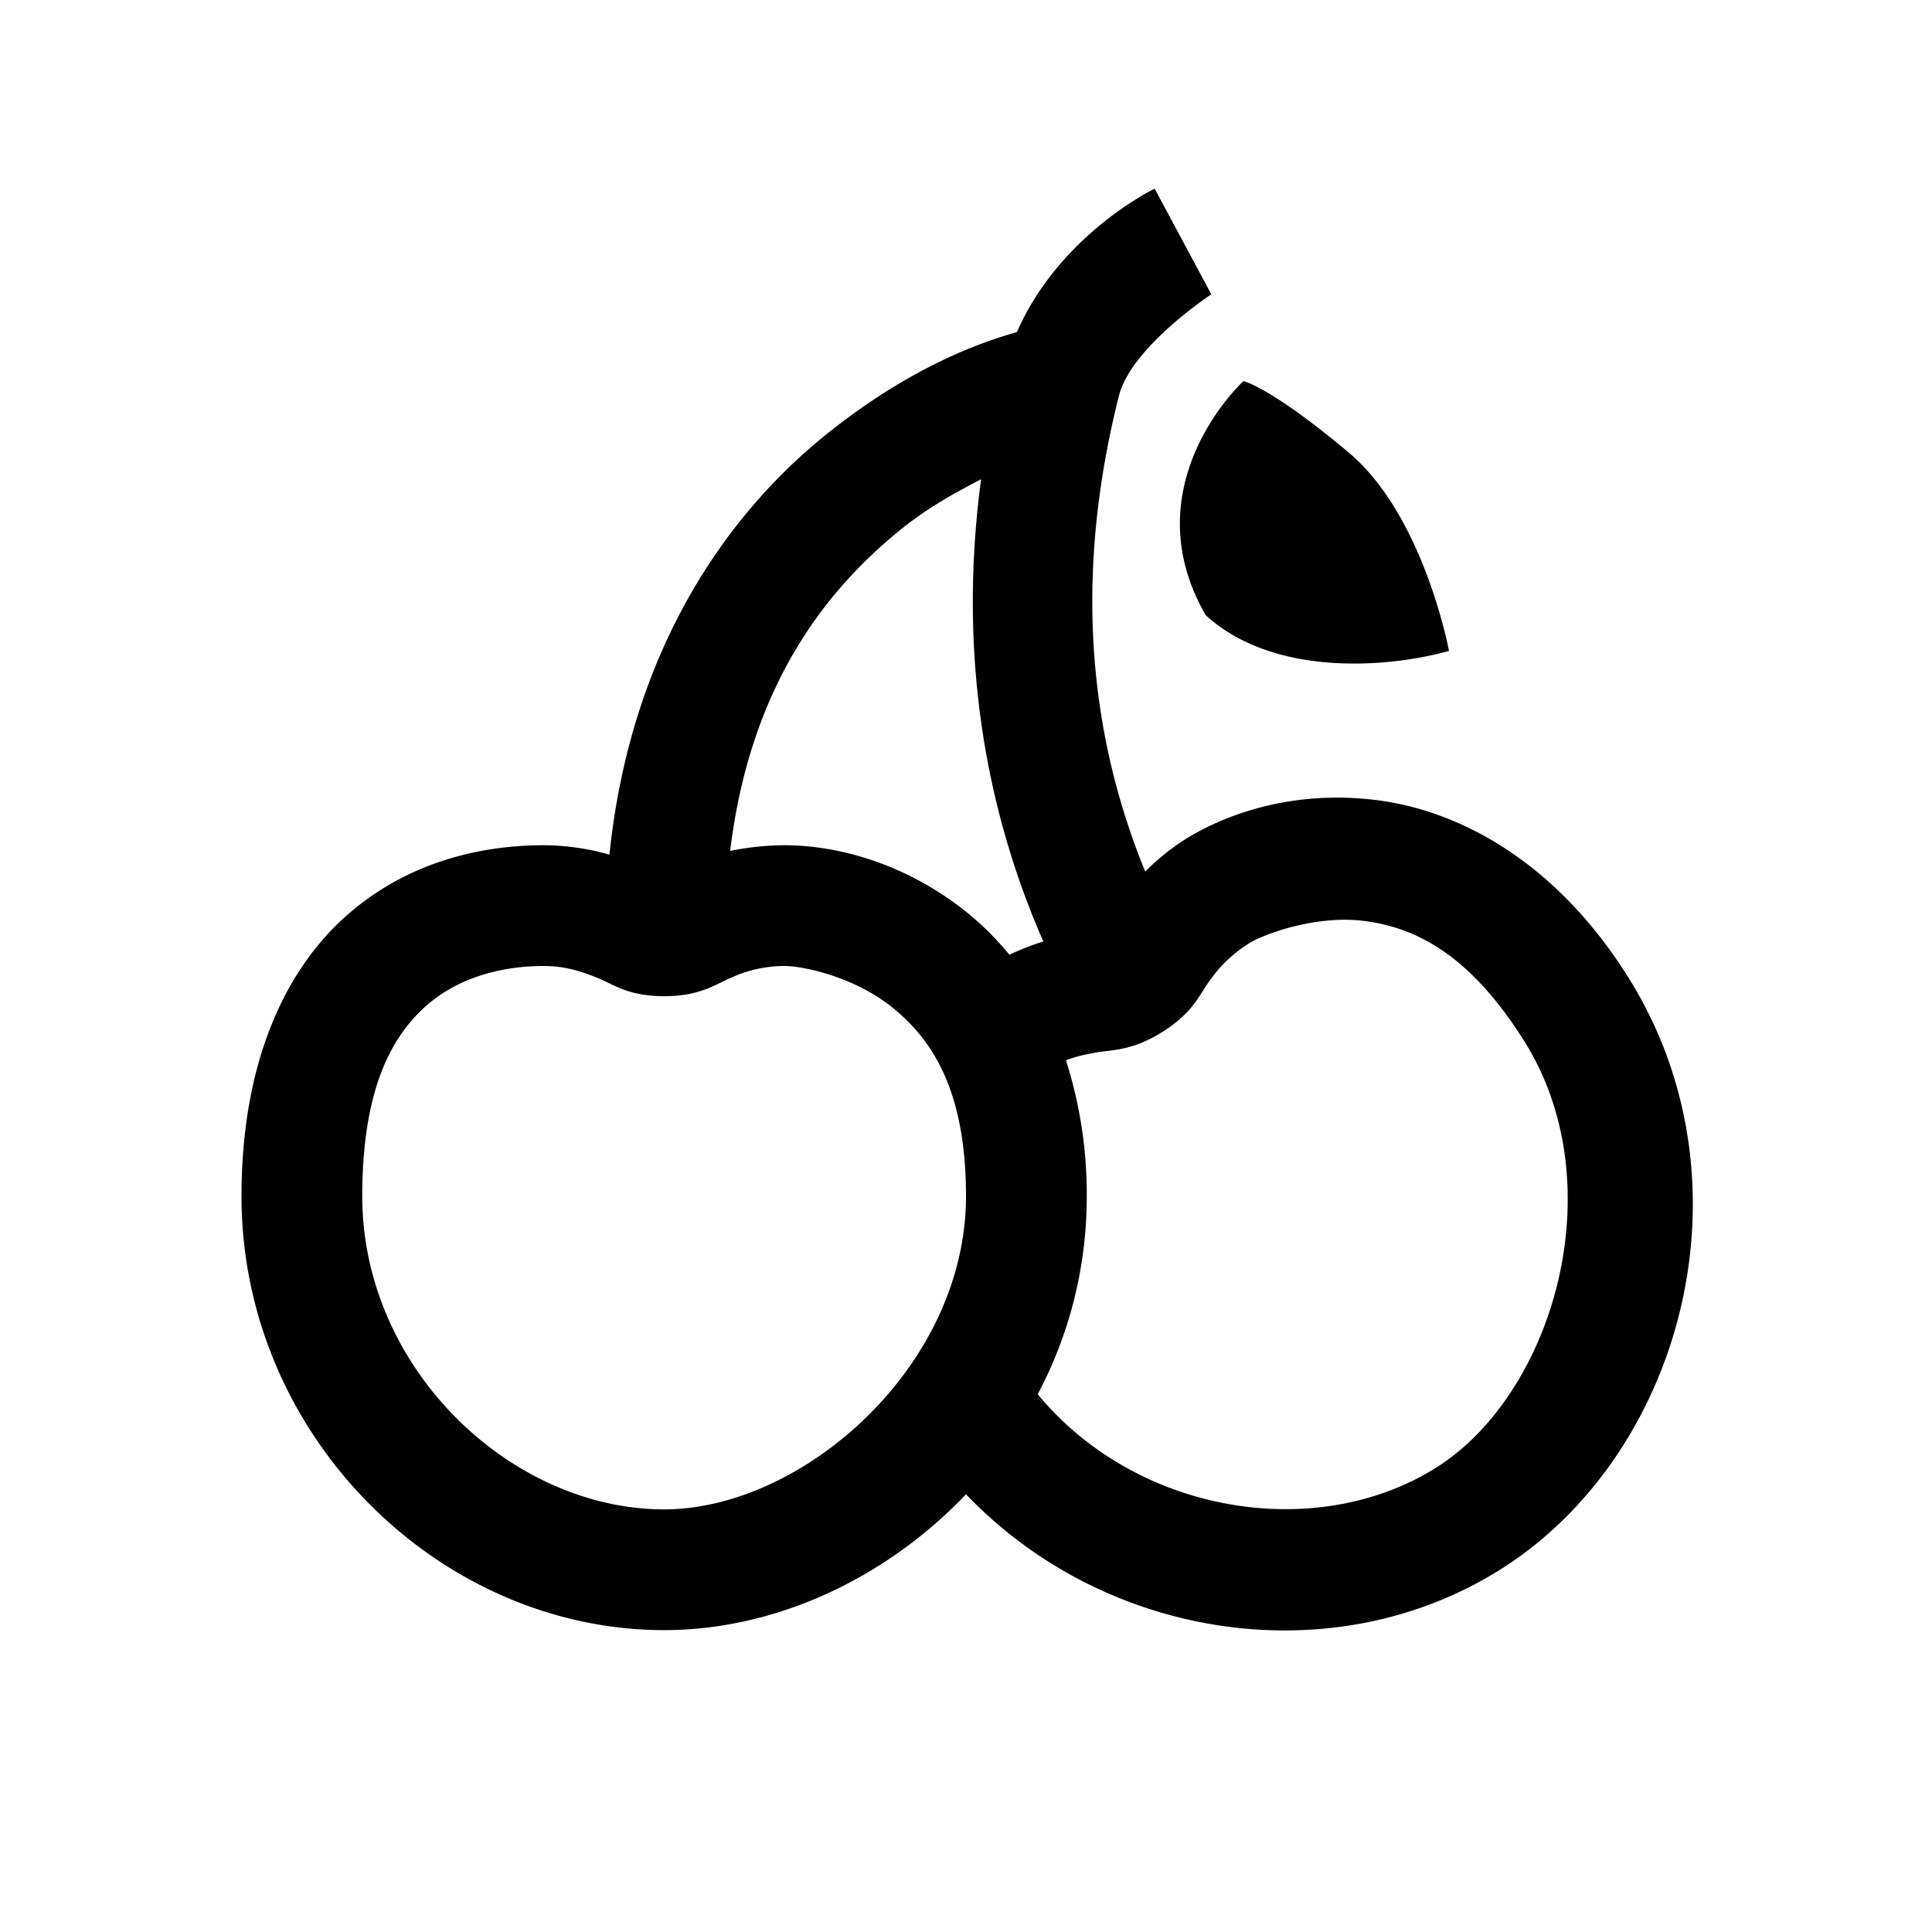 <svg xmlns="http://www.w3.org/2000/svg" viewBox="0 0 32 32"><path d="M19.125 3.125s-1.574.754-2.281 2.375c-.563.16-1.754.559-3.188 1.719-1.617 1.312-3.21 3.539-3.562 6.937A4.002 4.002 0 0 0 9 14c-.969 0-2.21.242-3.25 1.156C4.71 16.07 4 17.617 4 19.812 4 23.79 7.281 27 11 27c1.852 0 3.68-.863 5-2.25 2.316 2.422 6.086 2.98 8.844 1.25 3.015-1.89 4.261-6.41 2.125-9.813-1.196-1.91-2.797-2.769-4.188-2.937-1.39-.168-2.496.242-3.156.656a3.699 3.699 0 0 0-.656.531c-.797-1.949-1.274-4.55-.438-7.874.2-.813 1.532-1.688 1.532-1.688zm1.469 3.188s-1.867 1.714-.625 3.875c1.113 1.019 2.996.882 4.031.593 0 0-.414-2.234-1.656-3.281-1.301-1.094-1.75-1.188-1.75-1.188zM16.25 7.938c-.418 3.128.176 5.71 1.031 7.656a4.347 4.347 0 0 0-.562.219 4.97 4.97 0 0 0-.688-.688C14.941 14.246 13.781 14 13 14c-.332 0-.64.04-.906.094.328-2.715 1.566-4.301 2.812-5.313.473-.383.926-.625 1.344-.844zm5.719 7.312c.195-.02.386-.023.593 0 .829.098 1.75.504 2.688 2 1.496 2.387.477 5.844-1.469 7.063-1.984 1.242-4.953.765-6.593-1.22.519-.98.812-2.09.812-3.28a7.28 7.28 0 0 0-.344-2.25c.153-.063.305-.094.469-.125.285-.055.605-.02 1.125-.344.52-.328.613-.617.781-.844a2.25 2.25 0 0 1 .657-.625c.175-.11.69-.316 1.28-.375zM9 16c.352 0 .605.082.875.188.27.105.512.312 1.125.312s.863-.207 1.125-.313A2.13 2.13 0 0 1 13 16c.277 0 1.133.164 1.781.688.649.523 1.219 1.359 1.219 3.125C16 22.633 13.293 25 11 25c-2.535 0-5-2.328-5-5.188 0-1.792.5-2.66 1.063-3.156C7.625 16.16 8.374 16 9 16z"/></svg>